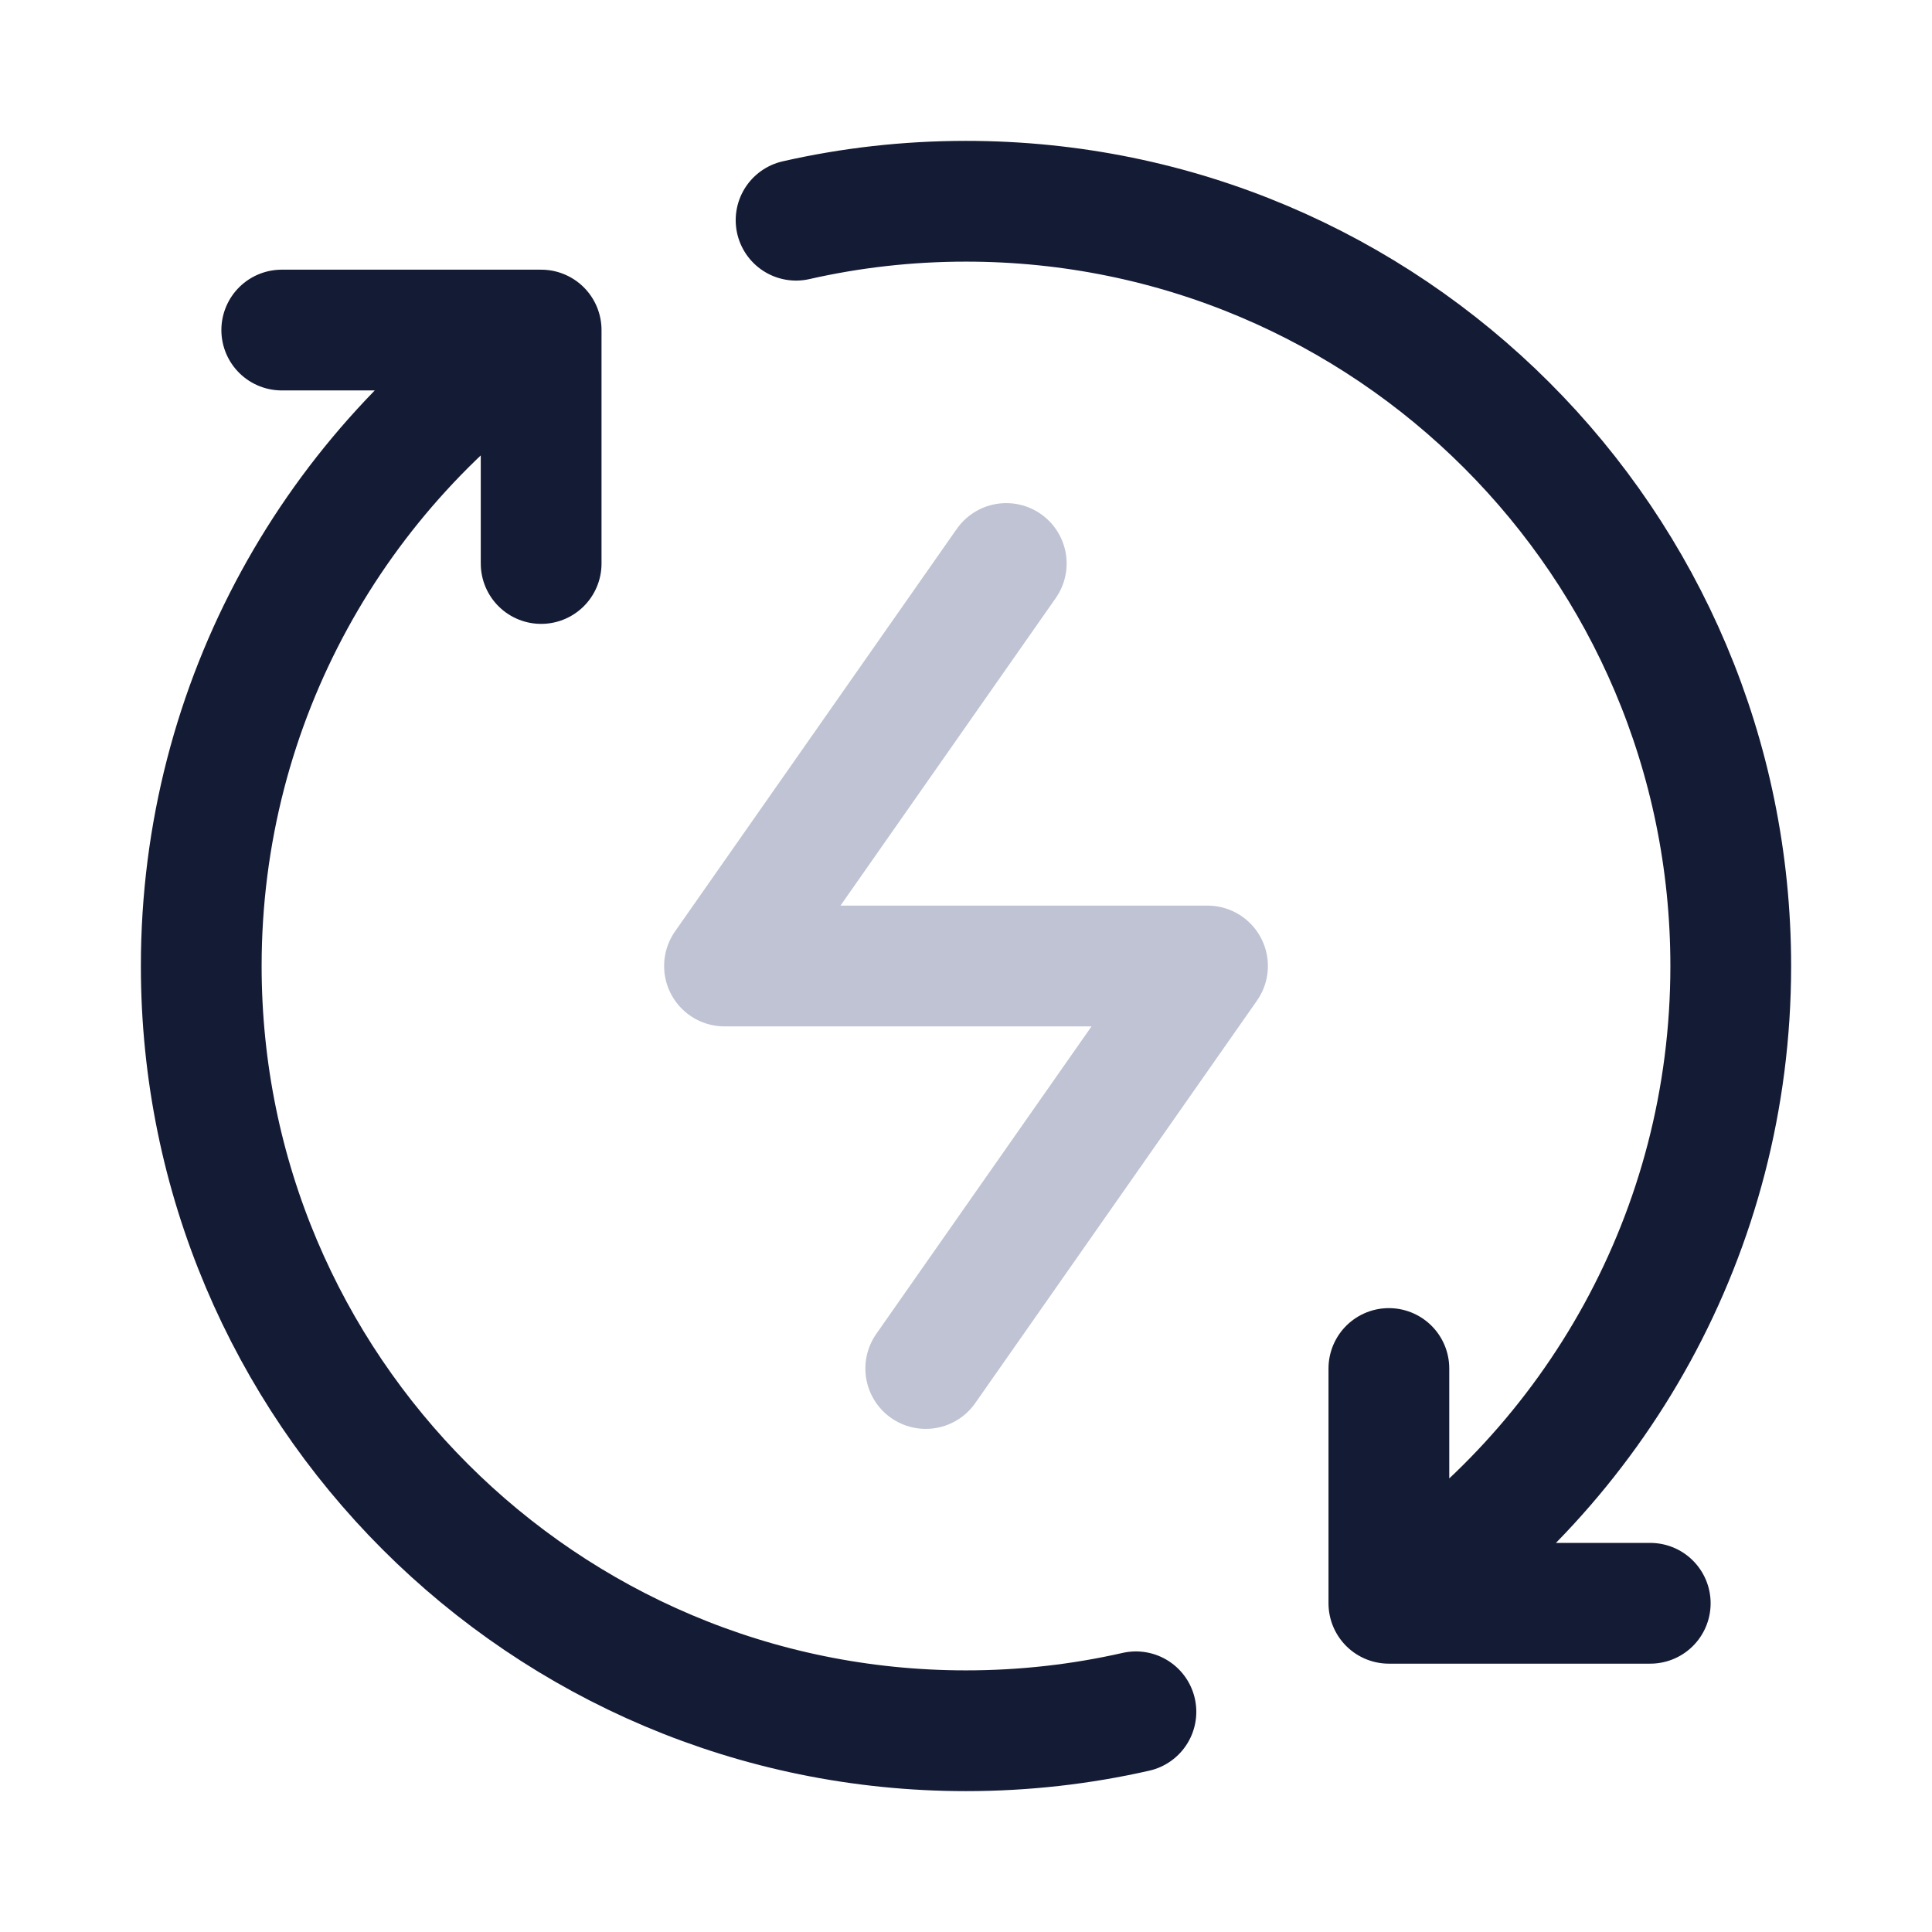 <svg width="42" height="42" viewBox="0 0 42 42" fill="none" xmlns="http://www.w3.org/2000/svg">
<path d="M30.193 34.854C34.673 31.876 37.625 26.783 37.625 21C37.625 11.818 30.182 4.375 21 4.375C19.73 4.375 18.494 4.517 17.306 4.787M30.193 34.854V29.75M30.193 34.854H35.875M11.764 7.175C7.308 10.157 4.375 15.236 4.375 21C4.375 30.182 11.818 37.625 21 37.625C22.27 37.625 23.506 37.483 24.694 37.213M11.764 7.175V12.25M11.764 7.175H6.125" stroke="#141B34" stroke-width="2.625" stroke-linecap="round" stroke-linejoin="round"/>
<path d="M21.875 12.25L15.75 21H26.25L20.125 29.75" stroke="#BFC3D3" stroke-width="2.625" stroke-linecap="round" stroke-linejoin="round"/>
</svg>
